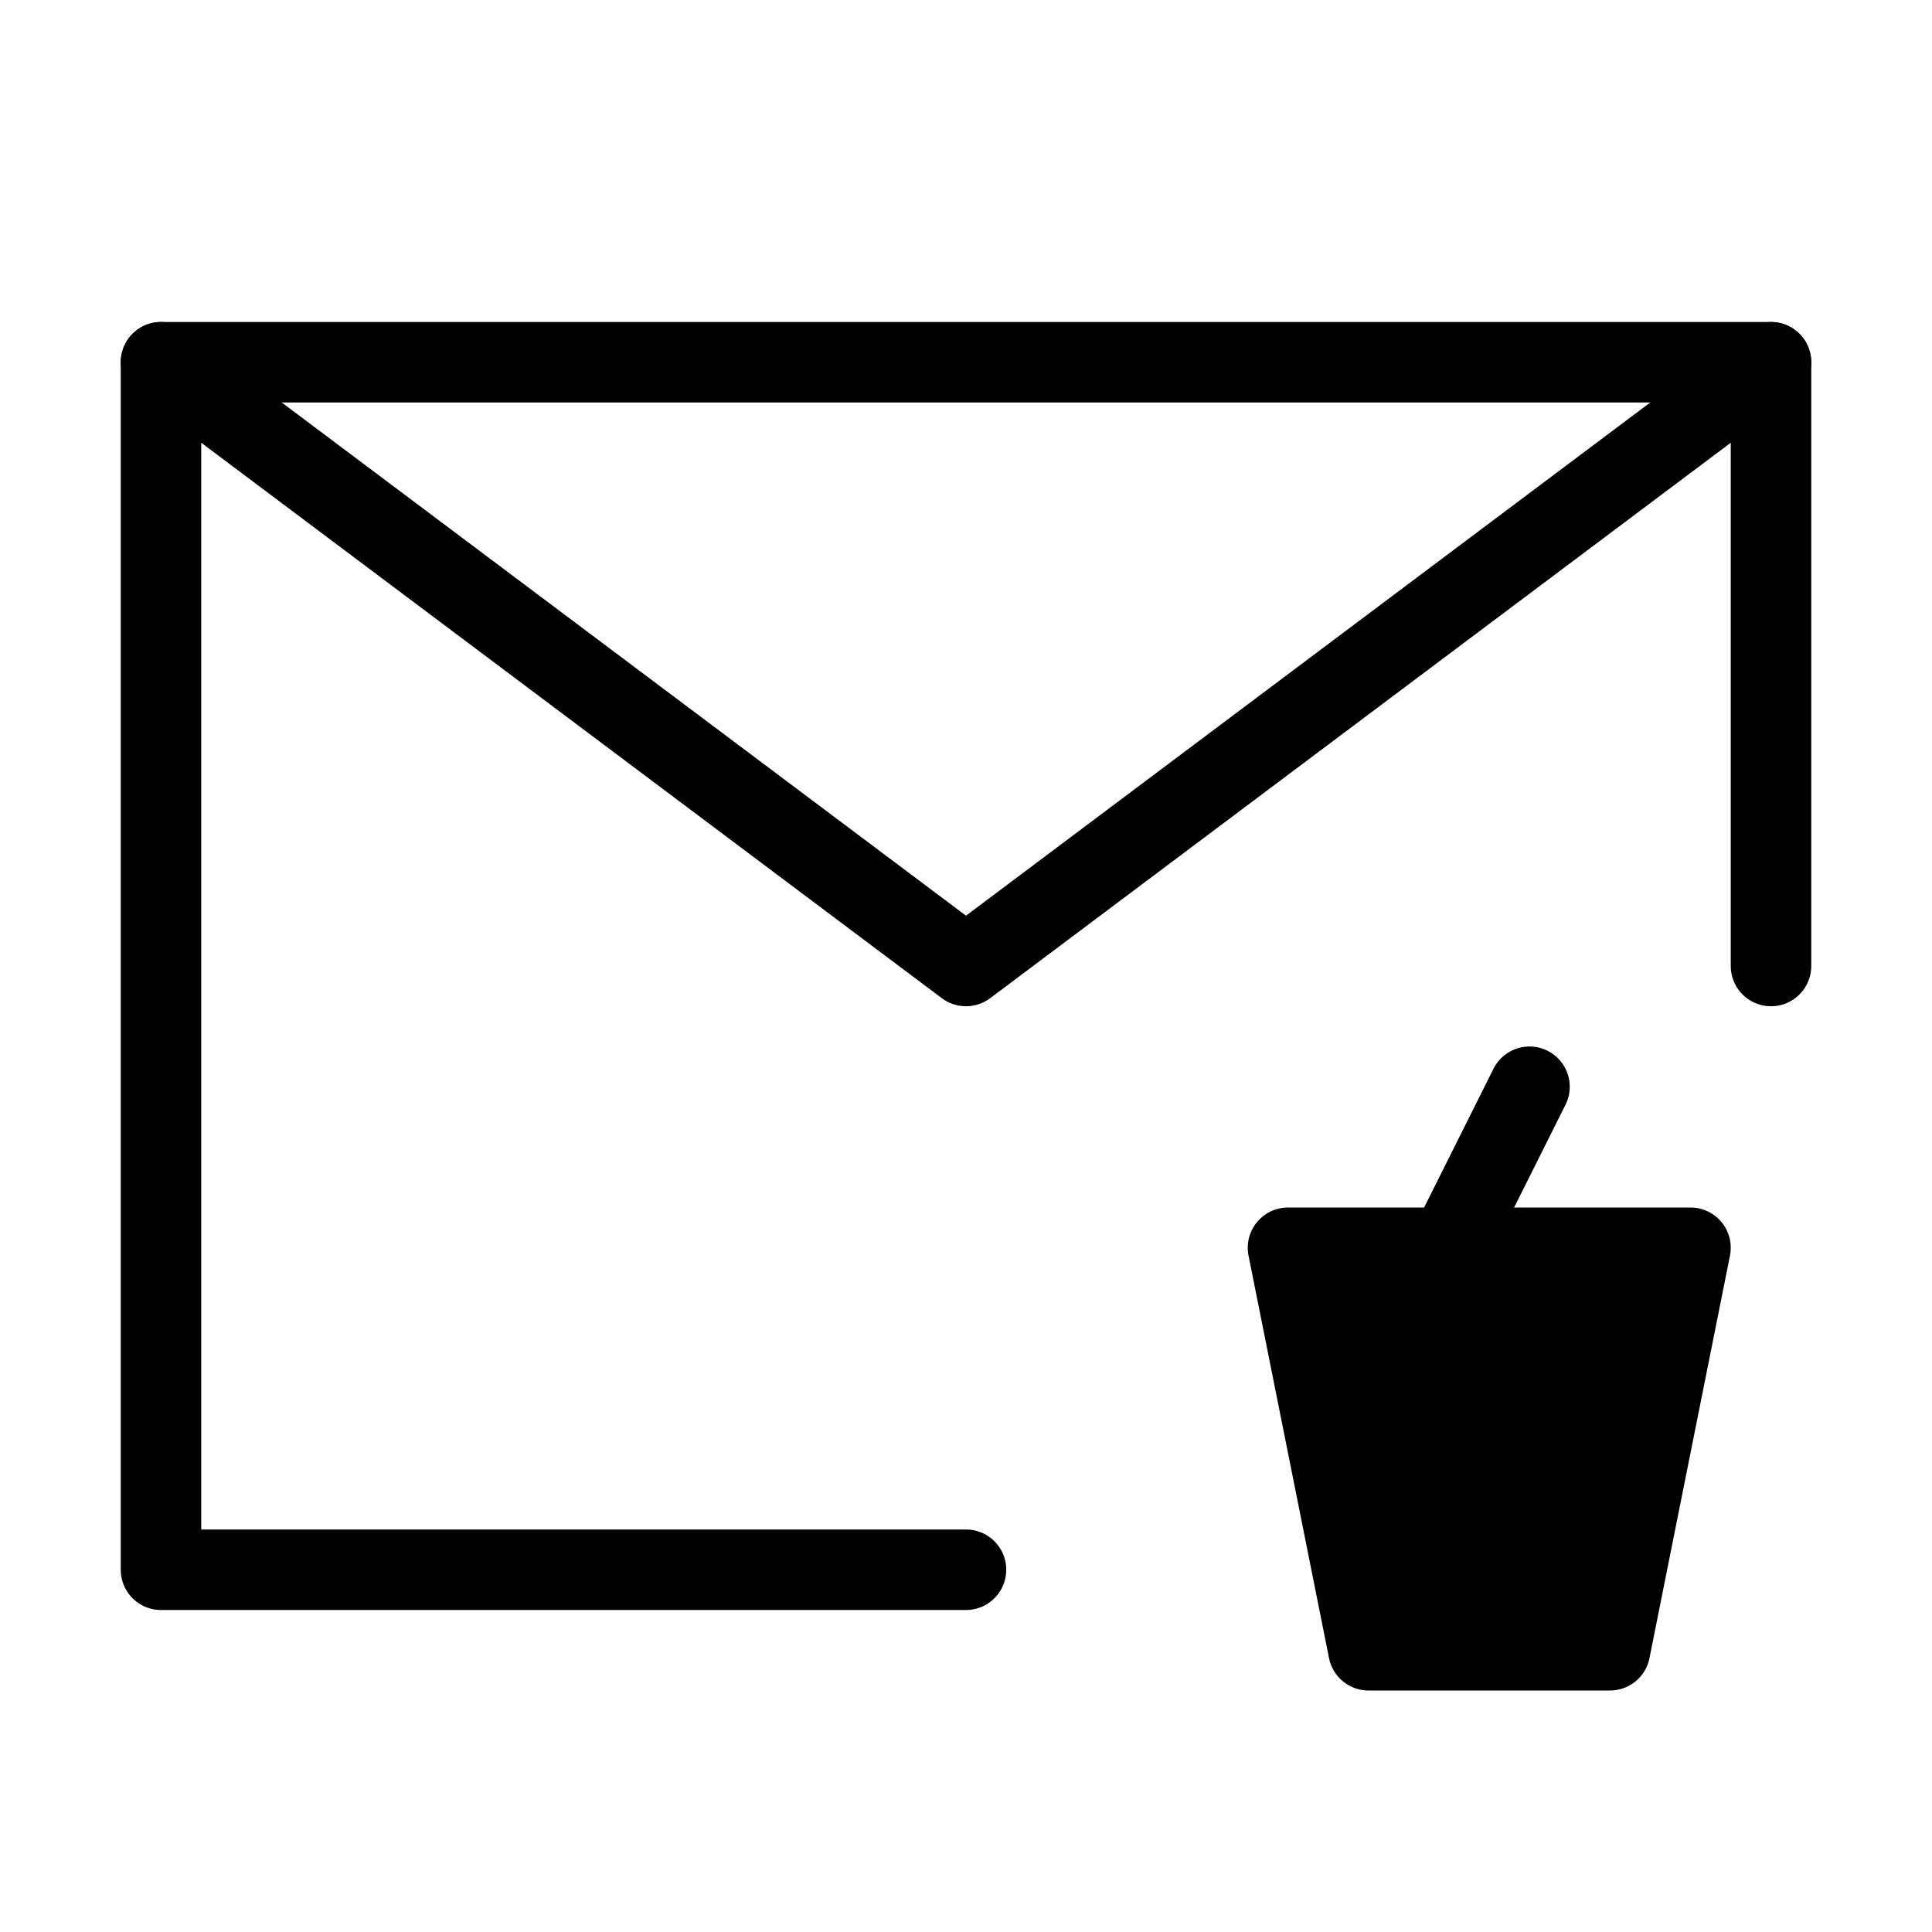 <svg viewBox="0 0 48 48" fill="none" xmlns="http://www.w3.org/2000/svg"><path d="M44 24V9H24H4V24V39H24" stroke="currentColor" stroke-width="2" stroke-linecap="round" stroke-linejoin="round"/><path d="M4 9L24 24L44 9" stroke="currentColor" stroke-width="2" stroke-linecap="round" stroke-linejoin="round"/><path d="M32 31H42L40 41H34L32 31Z" fill="currentColor" stroke="currentColor" stroke-width="2" stroke-linecap="round" stroke-linejoin="round"/><path d="M36 31L38 27" stroke="currentColor" stroke-width="2" stroke-linecap="round" stroke-linejoin="round"/></svg>